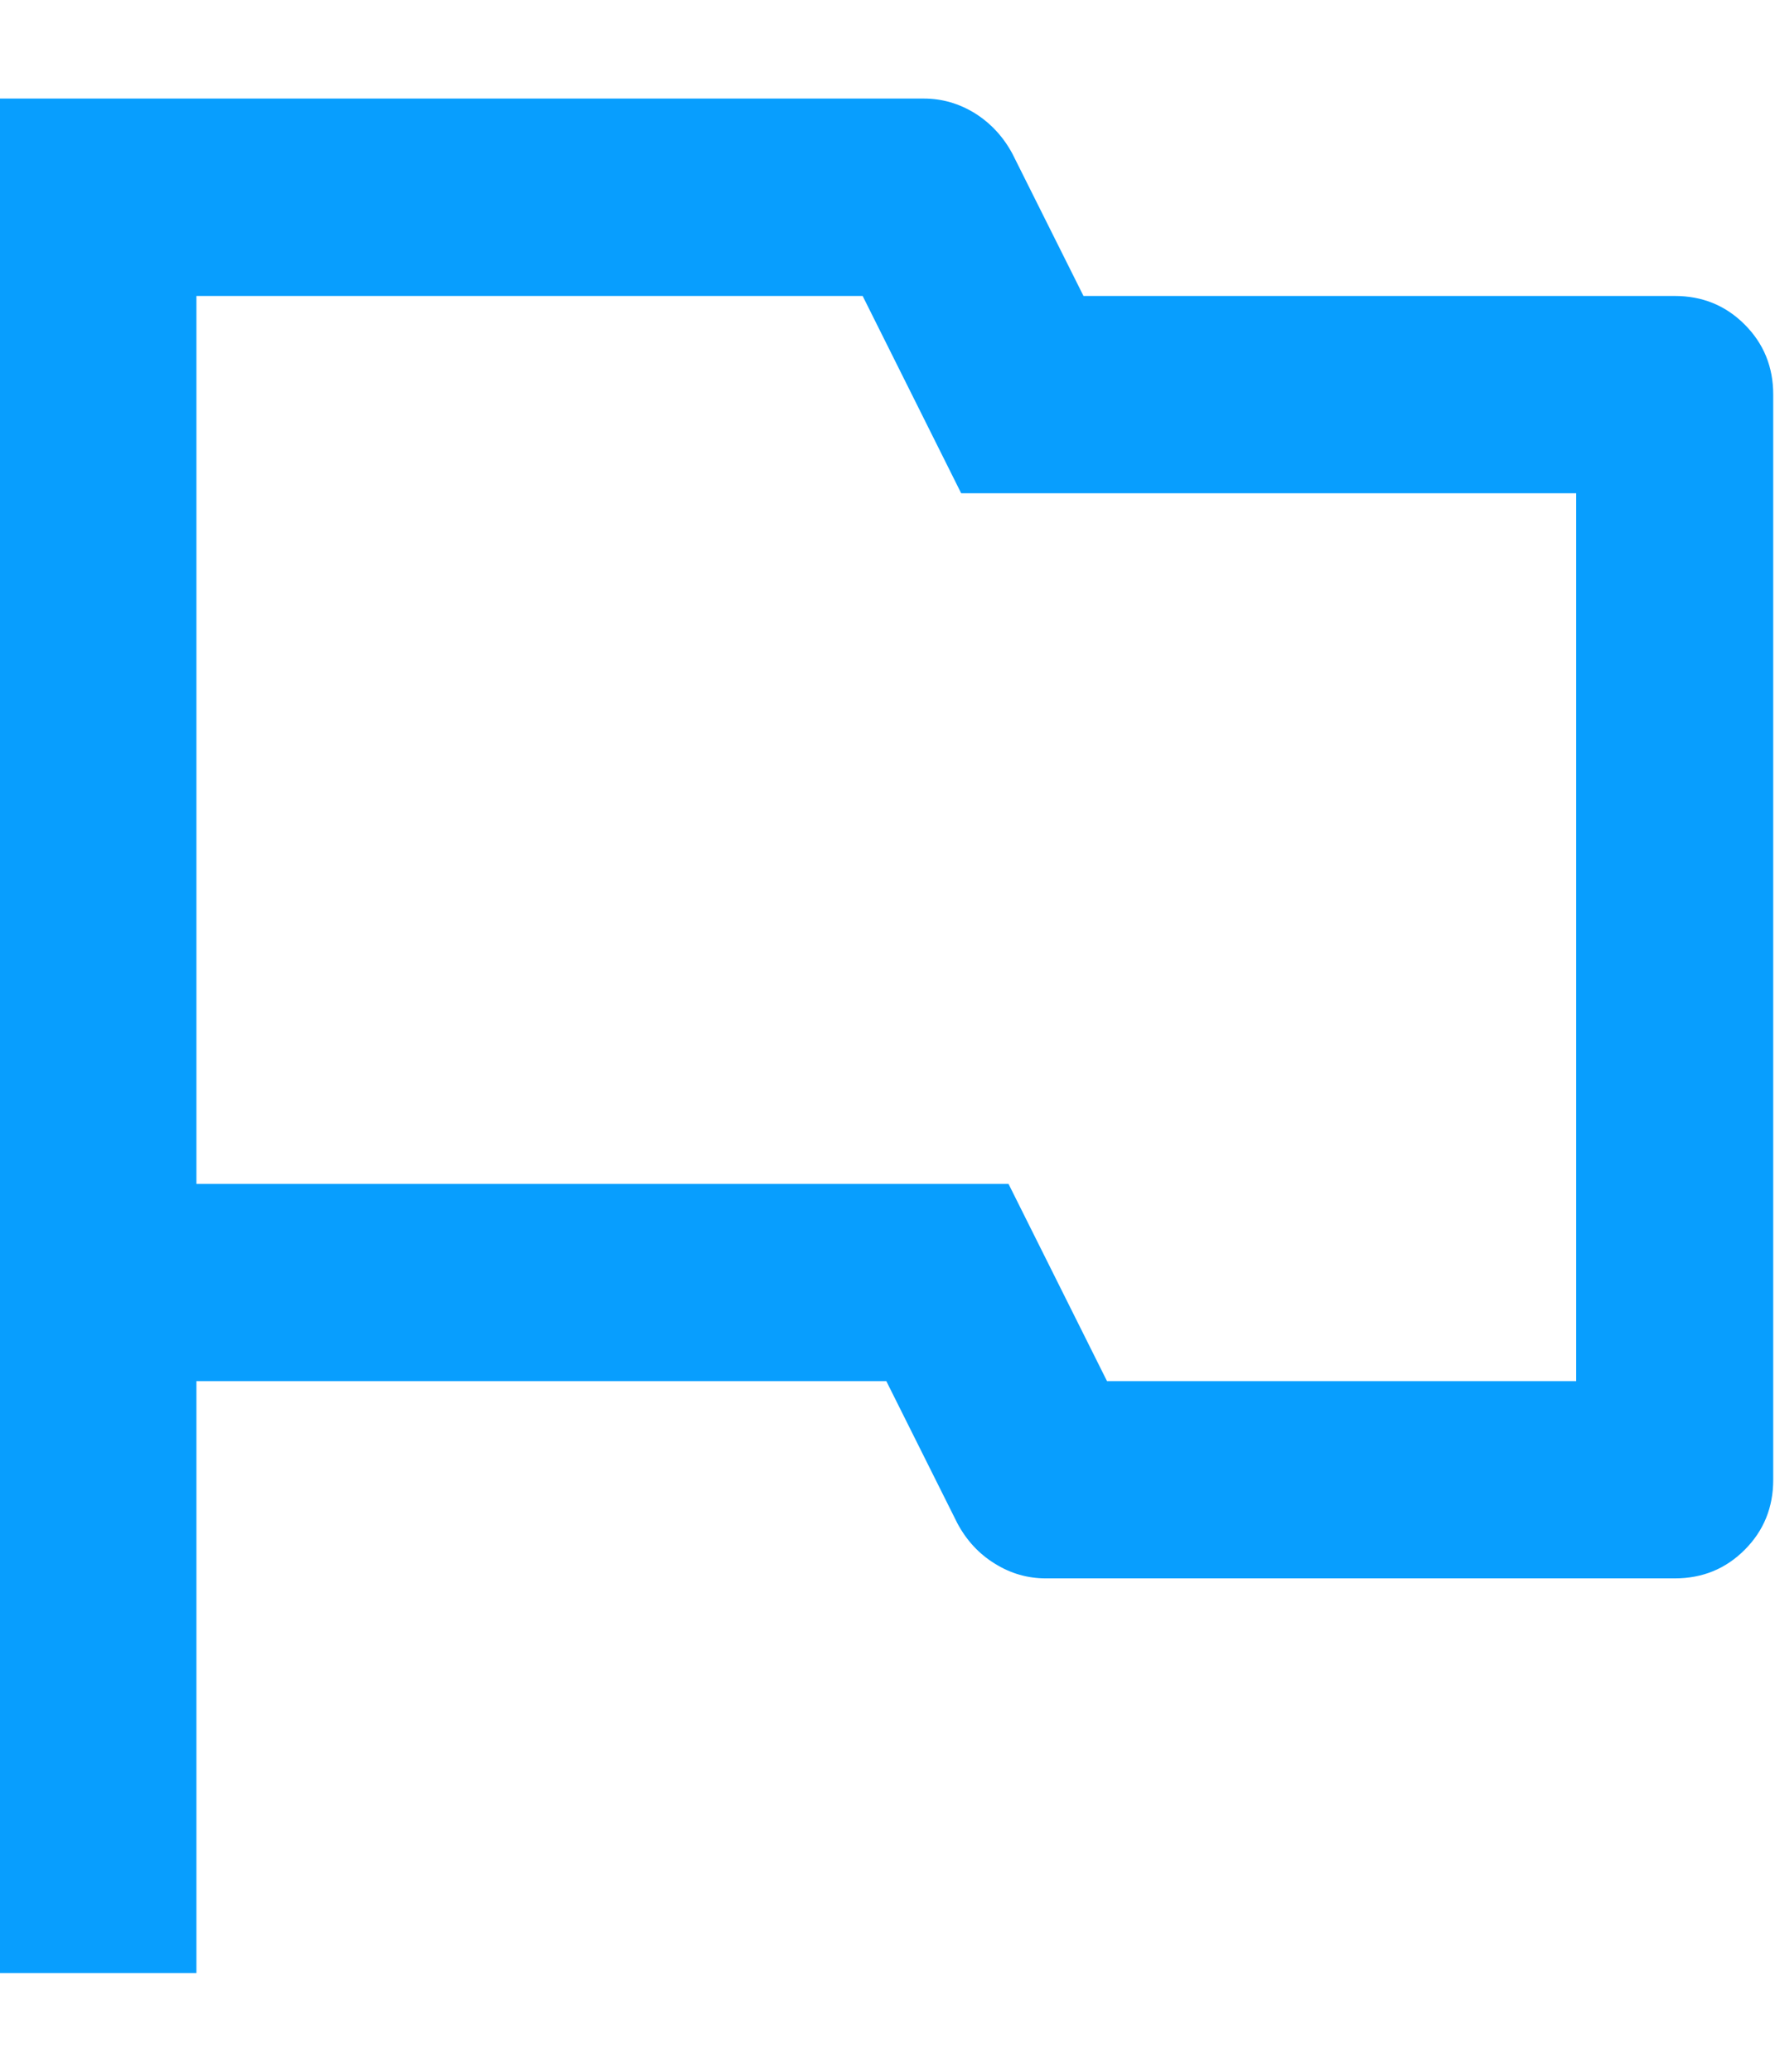 <svg width="12" height="14" viewBox="0 0 12 14" fill="none" xmlns="http://www.w3.org/2000/svg">
<path d="M6.245 0.666C6.37 0.666 6.485 0.7 6.592 0.766C6.698 0.833 6.783 0.924 6.845 1.04L7.325 2H11.322C11.509 2 11.666 2.064 11.795 2.193C11.924 2.322 11.988 2.48 11.988 2.666V10C11.988 10.186 11.924 10.344 11.795 10.473C11.666 10.602 11.509 10.666 11.322 10.666H7.071C6.947 10.666 6.832 10.633 6.725 10.566C6.618 10.5 6.534 10.409 6.472 10.293L5.992 9.333H1.328V13.333H-0.004V0.666H6.245ZM5.832 2H1.328V8H6.818L7.484 9.333H10.656V3.333H6.498L5.832 2Z" fill="#089EFE"/>
</svg>
